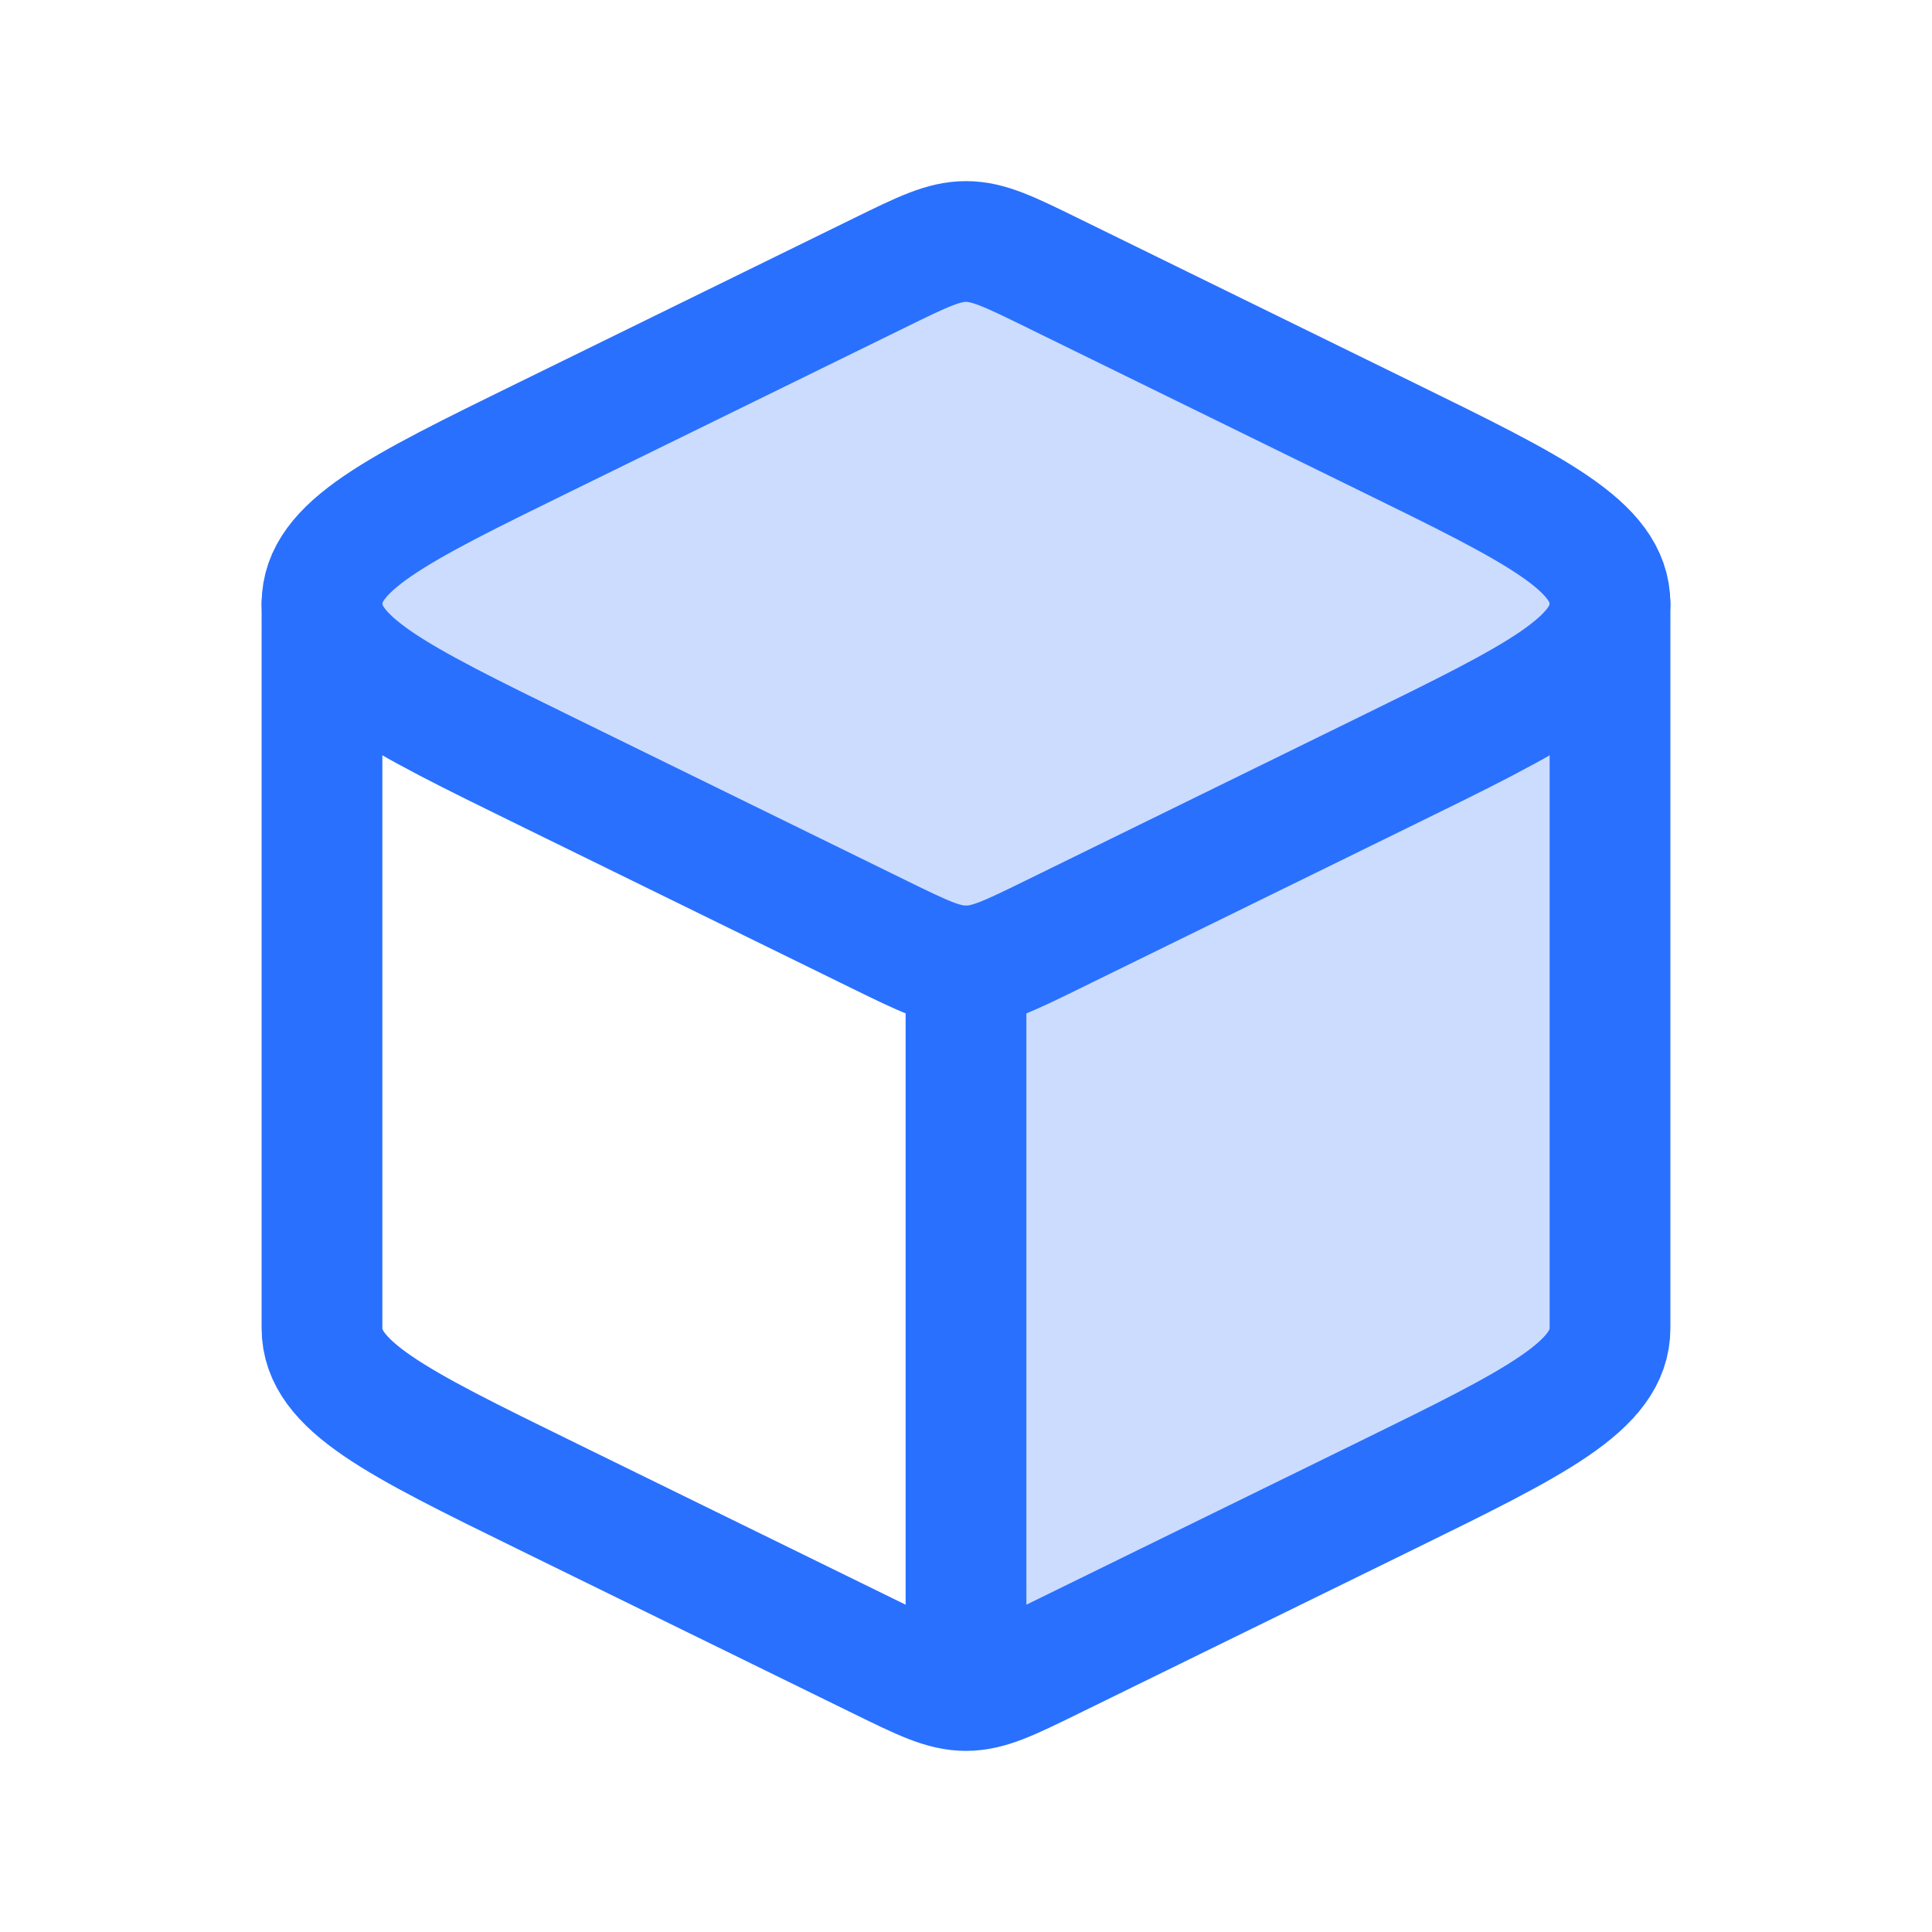 <svg width="56" height="56" viewBox="0 0 56 56" fill="none" xmlns="http://www.w3.org/2000/svg">
<path opacity="0.24" d="M30.468 48.11L40.204 43.339C44.513 41.227 46.667 40.172 46.667 38.5V17.5C46.667 15.828 44.513 14.773 40.204 12.662L30.468 7.89C29.257 7.297 28.651 7 28 7C27.349 7 26.743 7.297 25.532 7.89L15.796 12.662C11.487 14.773 9.333 15.828 9.333 17.5C9.333 19.172 11.487 20.227 15.796 22.338L25.532 27.11C26.743 27.703 27.349 28 28 28V49C28.651 49 29.257 48.703 30.468 48.11Z" fill="#2970FF"/>
<path d="M28 49C28.651 49 29.257 48.703 30.468 48.11L40.204 43.339C44.513 41.227 46.667 40.172 46.667 38.5V17.5M28 49C27.349 49 26.743 48.703 25.532 48.11L15.796 43.339C11.487 41.227 9.333 40.172 9.333 38.5V17.5M28 49V28" stroke="#2970FF" stroke-width="3.5" stroke-linecap="round" stroke-linejoin="round"/>
<path d="M25.532 7.89C26.743 7.297 27.349 7 28 7C28.651 7 29.257 7.297 30.468 7.89L40.204 12.662C44.513 14.773 46.667 15.828 46.667 17.5C46.667 19.172 44.513 20.227 40.204 22.338L30.468 27.11C29.257 27.703 28.651 28 28 28C27.349 28 26.743 27.703 25.532 27.11L15.796 22.338C11.487 20.227 9.333 19.172 9.333 17.5C9.333 15.828 11.487 14.773 15.796 12.662L25.532 7.89Z" stroke="#2970FF" stroke-width="3.5" stroke-linejoin="round"/>
</svg>
